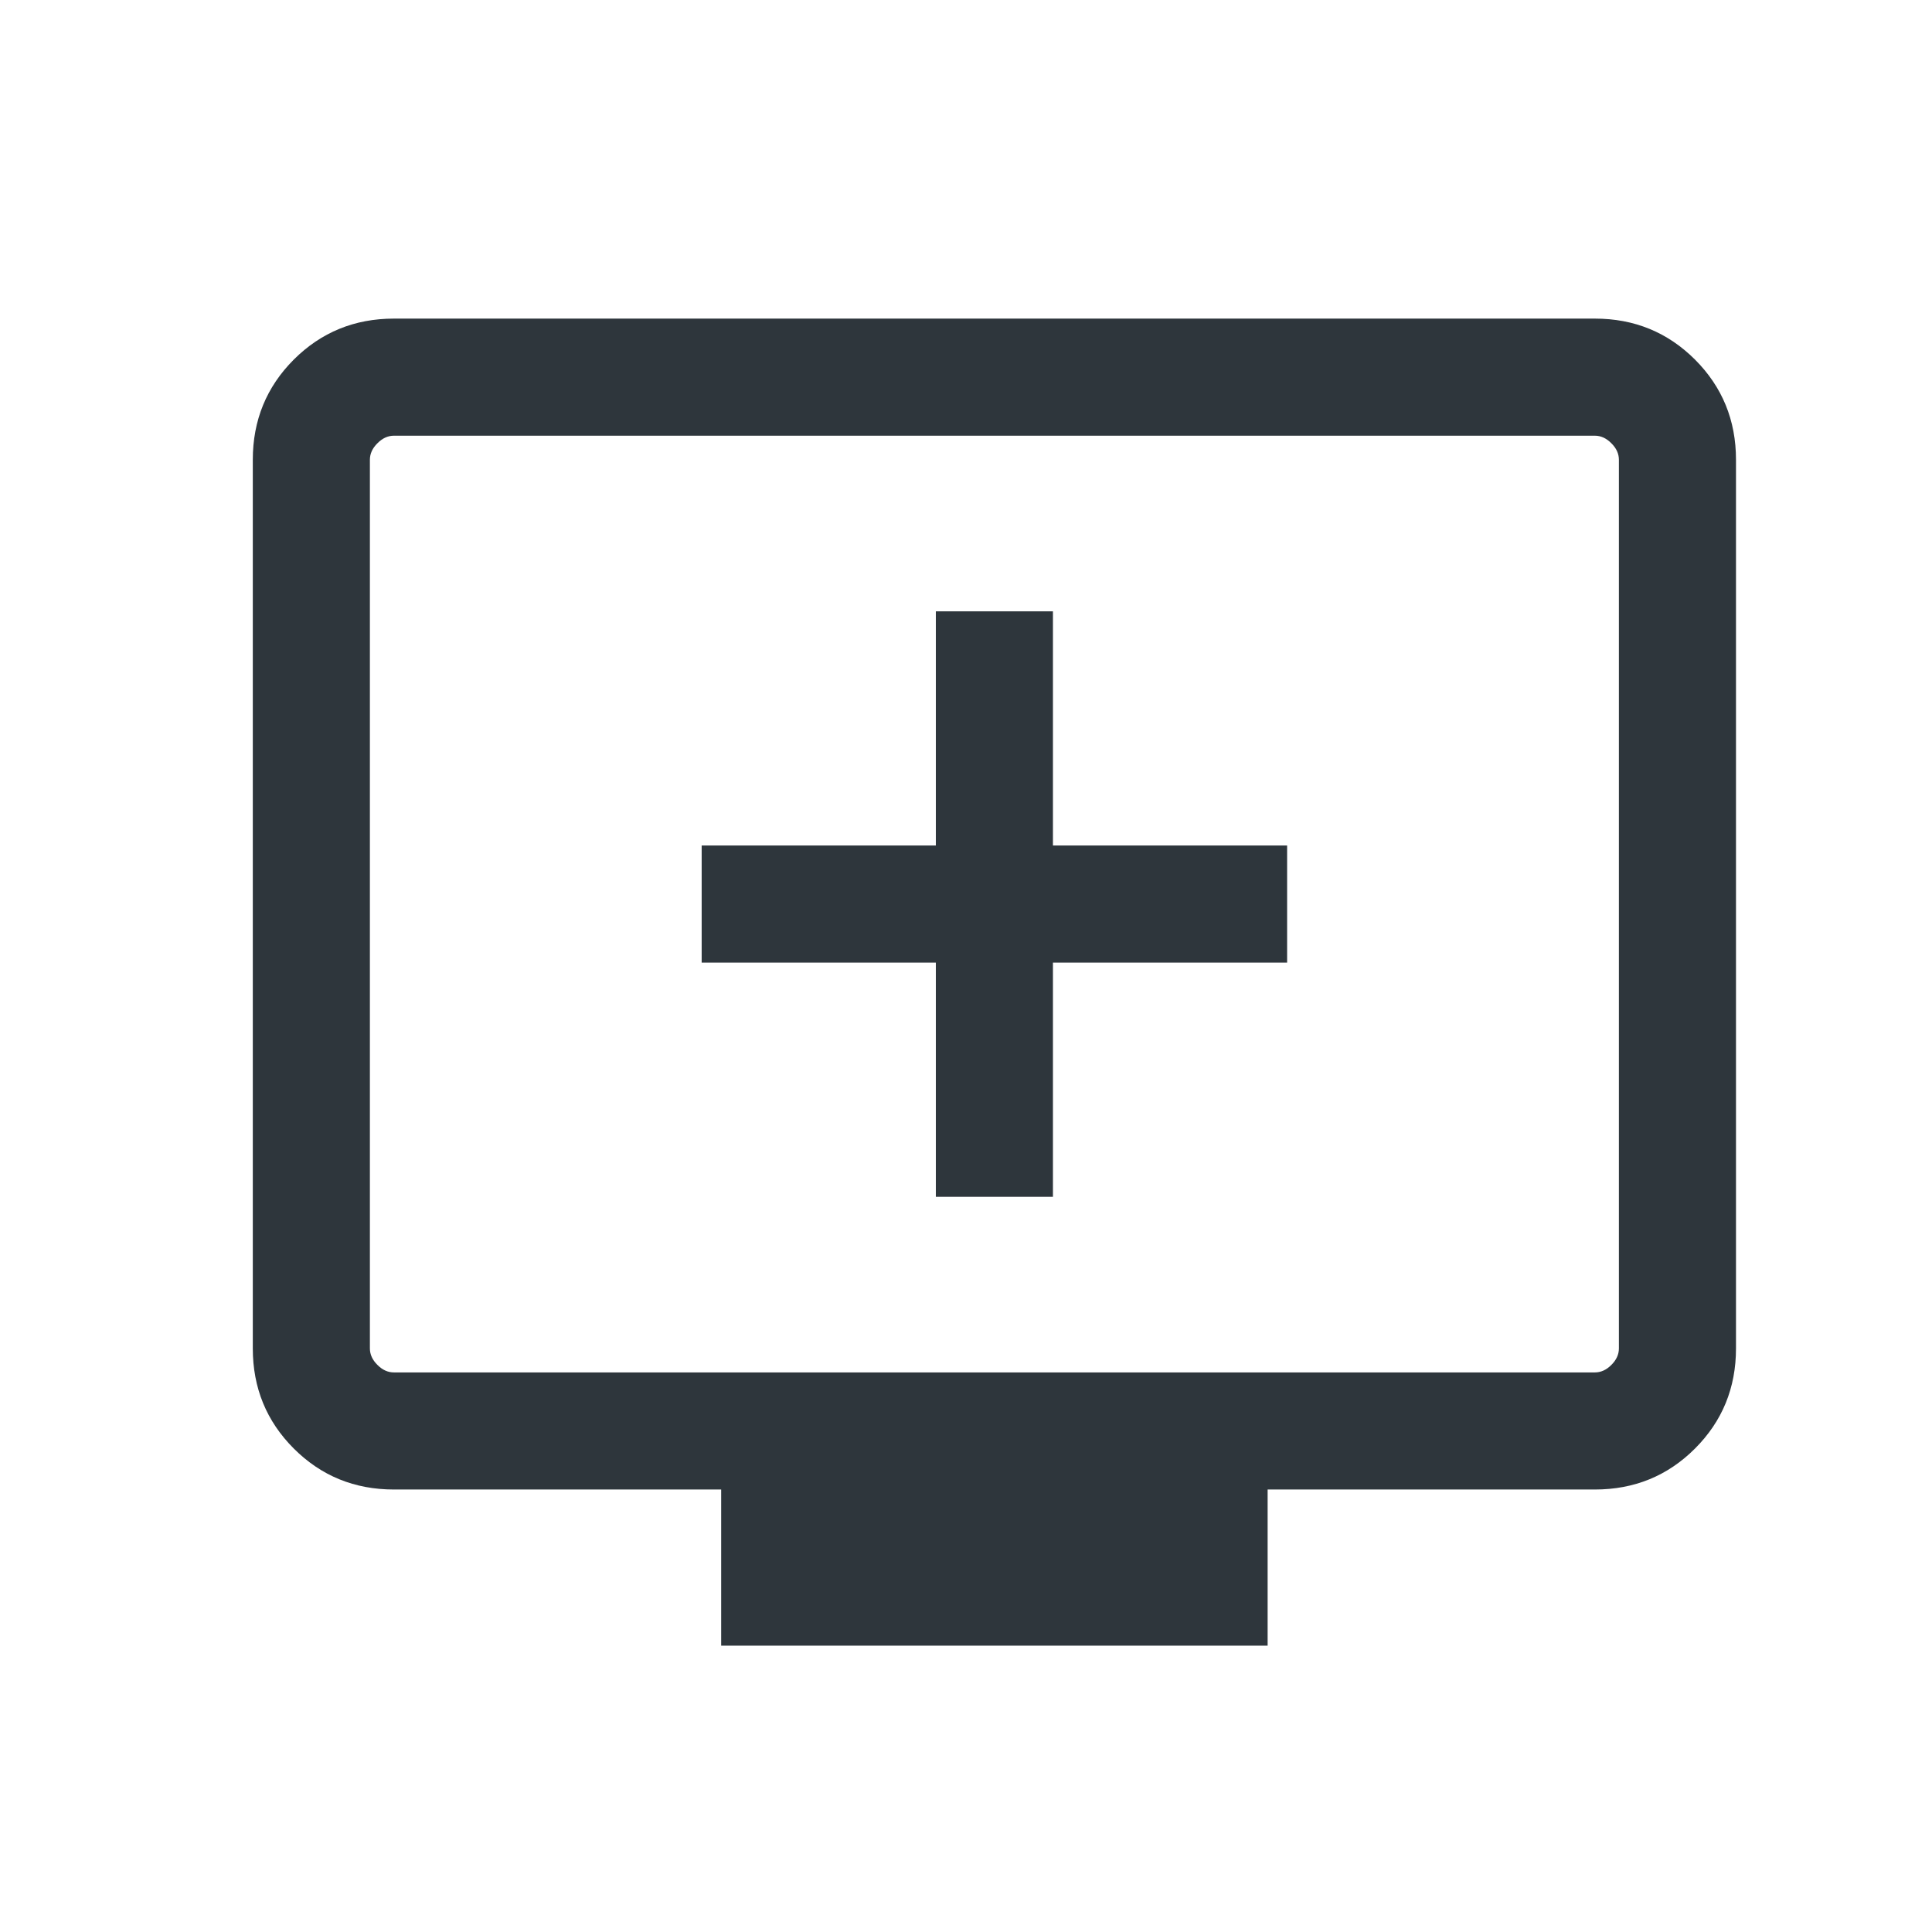 <svg width="33" height="33" viewBox="0 0 33 33" fill="none" xmlns="http://www.w3.org/2000/svg">
<mask id="mask0_2098_5231" style="mask-type:alpha" maskUnits="userSpaceOnUse" x="0" y="0" width="33" height="33">
<rect x="0.985" y="0.775" width="32" height="32" fill="#D9D9D9"/>
</mask>
<g mask="url(#mask0_2098_5231)">
<path d="M15.985 20.442H17.985V16.442H21.985V14.442H17.985V10.442H15.985V14.442H11.985V16.442H15.985V20.442ZM12.318 28.109V25.442H6.729C6.055 25.442 5.485 25.209 5.018 24.742C4.552 24.276 4.318 23.706 4.318 23.032V7.853C4.318 7.179 4.552 6.609 5.018 6.142C5.485 5.676 6.055 5.442 6.729 5.442H27.241C27.915 5.442 28.485 5.676 28.952 6.142C29.418 6.609 29.652 7.179 29.652 7.853V23.032C29.652 23.706 29.418 24.276 28.952 24.742C28.485 25.209 27.915 25.442 27.241 25.442H21.652V28.109H12.318ZM6.729 23.442H27.241C27.344 23.442 27.438 23.4 27.523 23.314C27.609 23.229 27.652 23.135 27.652 23.032V7.853C27.652 7.75 27.609 7.656 27.523 7.571C27.438 7.485 27.344 7.442 27.241 7.442H6.729C6.626 7.442 6.532 7.485 6.447 7.571C6.361 7.656 6.318 7.75 6.318 7.853V23.032C6.318 23.135 6.361 23.229 6.447 23.314C6.532 23.4 6.626 23.442 6.729 23.442Z" fill="#2E363C"/>
</g>
</svg>
